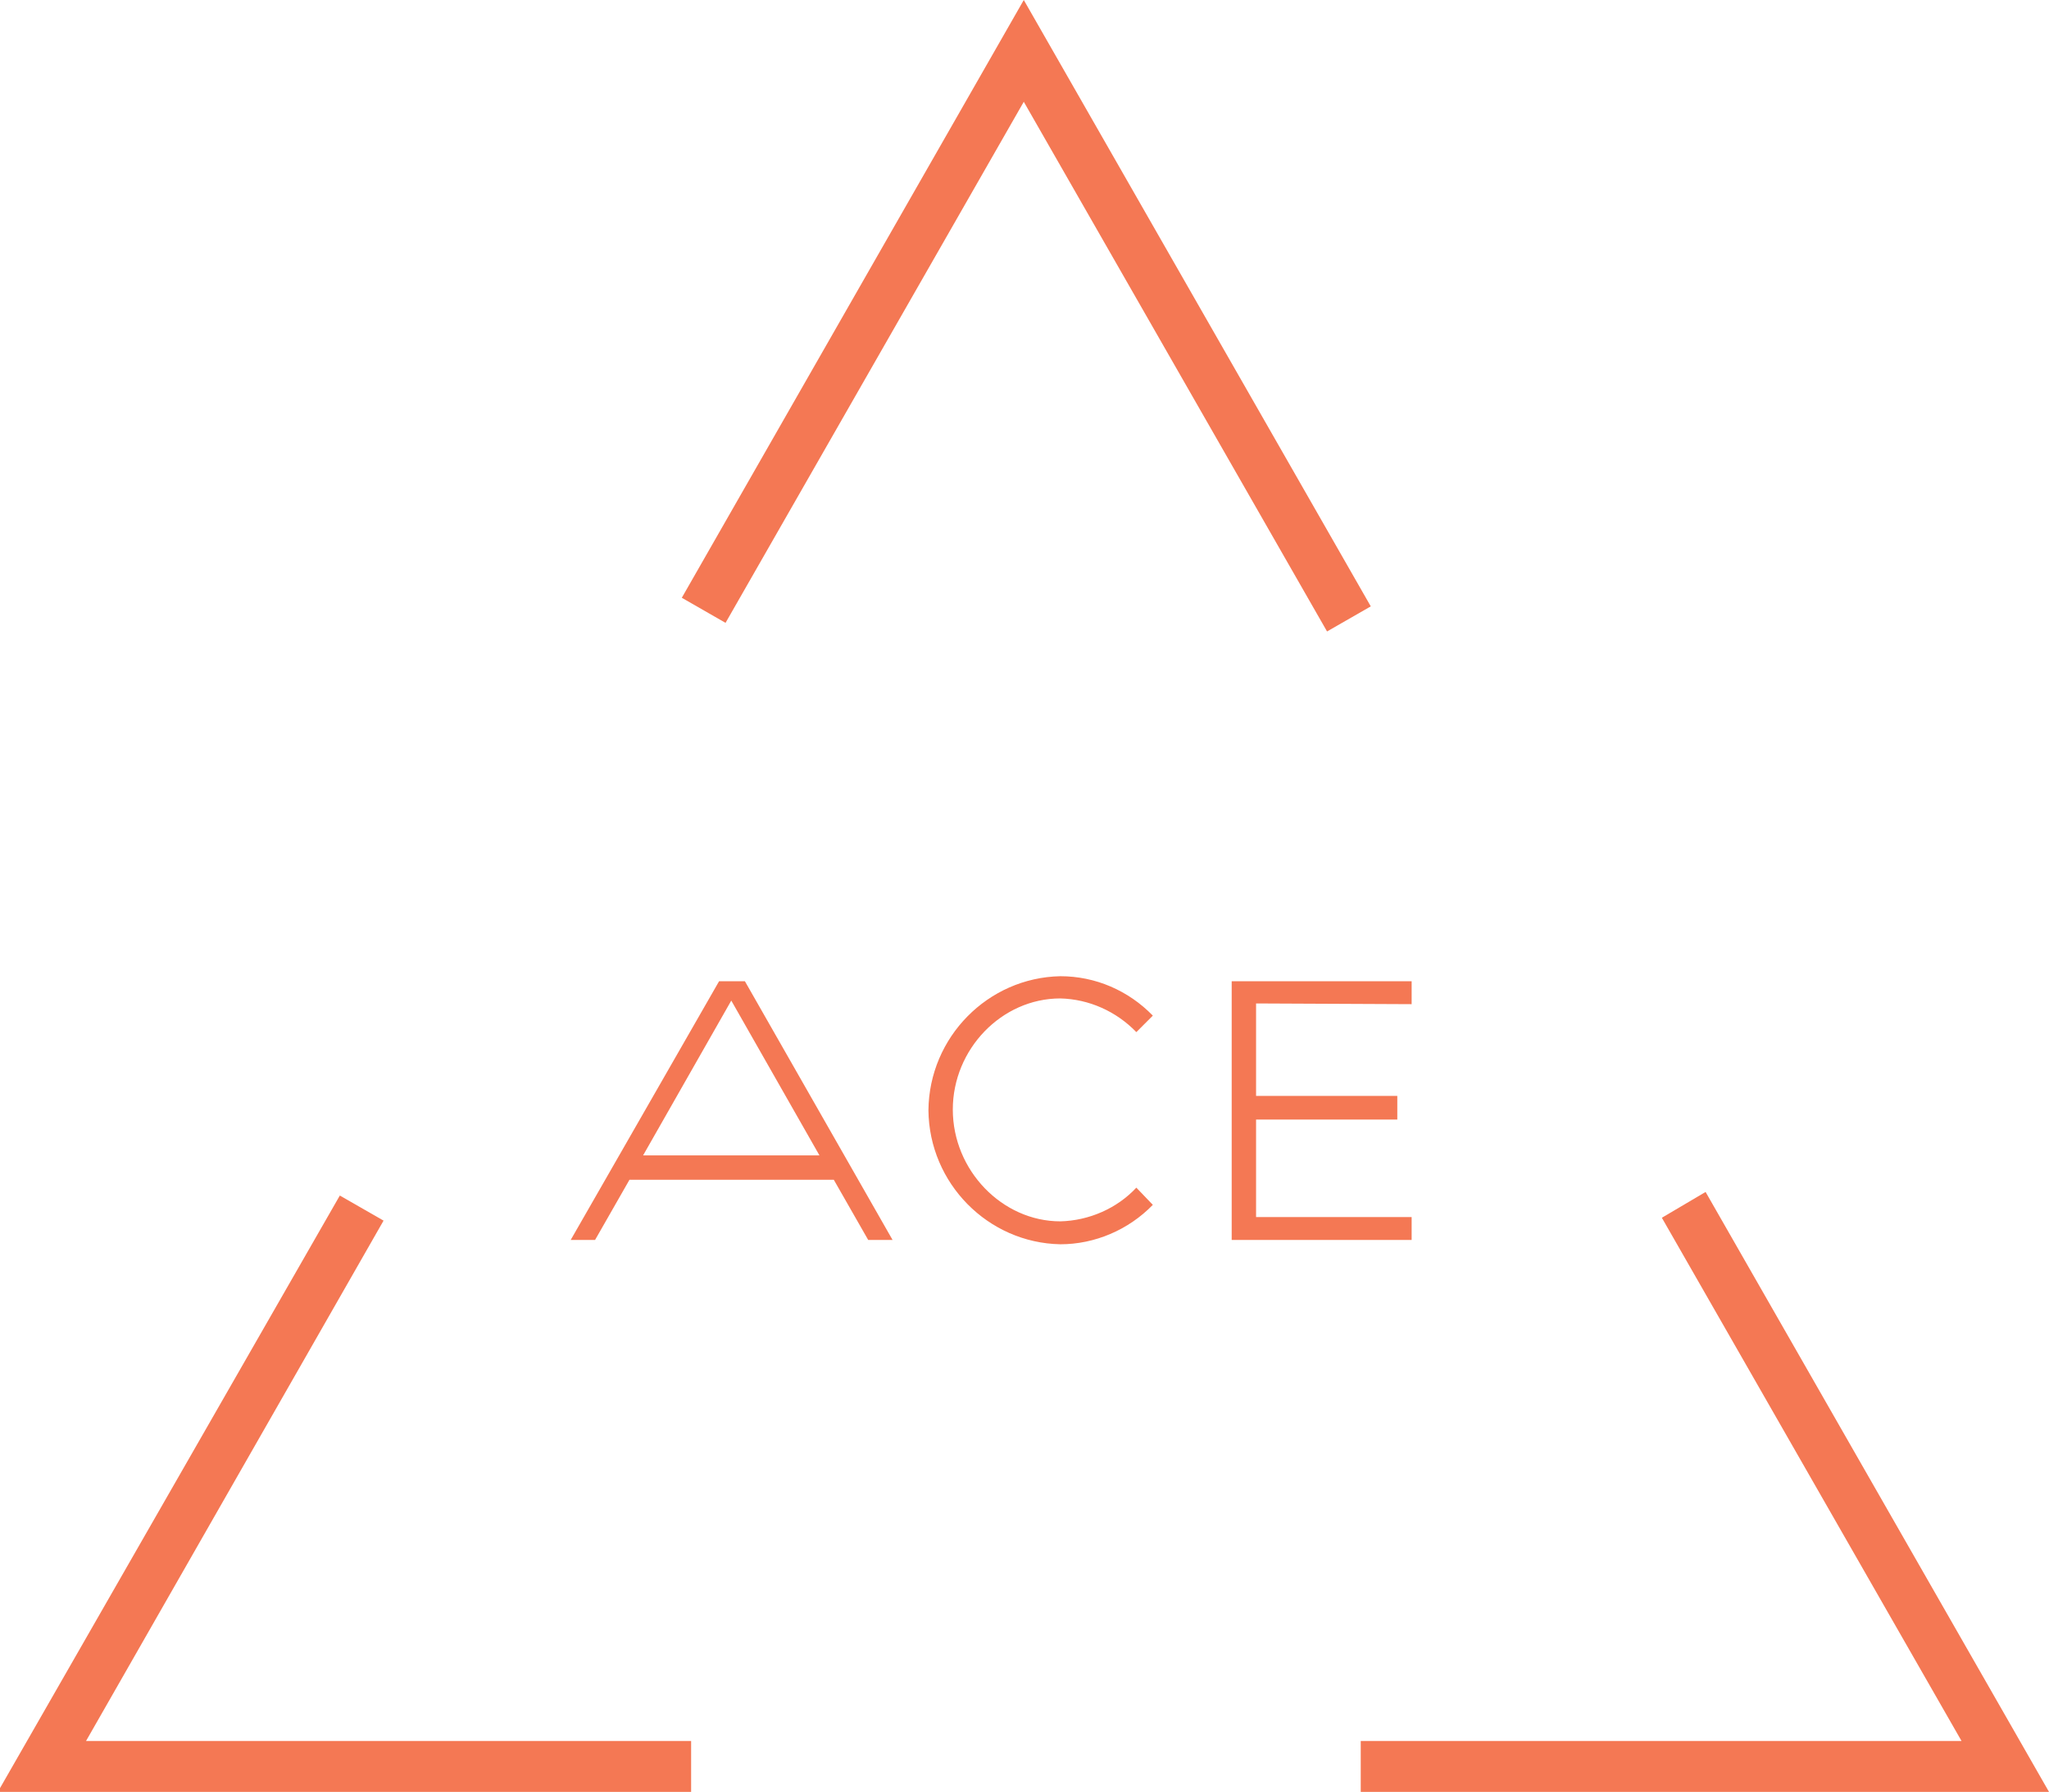 <?xml version="1.0" encoding="utf-8"?>
<!-- Generator: Adobe Illustrator 28.3.0, SVG Export Plug-In . SVG Version: 6.00 Build 0)  -->
<svg version="1.1" id="Layer_1" xmlns="http://www.w3.org/2000/svg" xmlns:xlink="http://www.w3.org/1999/xlink" x="0px" y="0px"
	 viewBox="0 0 285.8 250" style="enable-background:new 0 0 285.8 250;" xml:space="preserve">
<style type="text/css">
	.st0{fill-rule:evenodd;clip-rule:evenodd;fill:#F47854;}
</style>
<g>
	<path id="Path_1_00000152228570937307253040000009194756868668547492_" class="st0" d="M-0.3,250h96.7v-7.1H12l41.5-72.6l-6.1-3.5
		L-0.3,250z"/>
	<path id="Path_2_00000172417928584593001690000013617176326340615332_" class="st0" d="M231.8,169.9l41.8,73h-83.8v7.1h96
		l-47.9-83.7L231.8,169.9z"/>
	<path id="Path_3_00000149384285341121414860000017028758660613818554_" class="st0" d="M142.8,0L95.1,83.4l6.1,3.5l41.6-72.7
		l42.3,73.9l6.1-3.5L142.8,0z"/>
	<path id="Path_7_00000099634825399610533630000011137365763399731361_" class="st0" d="M129.5,154.9c0.1-10.2,8.3-18.5,18.4-18.7
		c4.9,0,9.5,2,12.9,5.5l-2.3,2.3c-2.8-2.9-6.6-4.6-10.6-4.7c-8.2,0-15,7.1-15,15.5c0,8.5,6.9,15.6,15,15.6c4-0.1,7.9-1.8,10.6-4.7
		l2.3,2.4c-3.4,3.5-8.1,5.5-12.9,5.5C137.8,173.4,129.6,165.1,129.5,154.9"/>
	<path id="Path_8_00000024003472322415450200000003957637388349789353_" class="st0" d="M175.2,140v12.9h19.7v3.3h-19.7v13.6h21.7
		v3.2h-25.1v-36.1h25.1v3.2L175.2,140L175.2,140z"/>
	<path class="st0" d="M121.1,173h3.4l-20.6-36.1h-0.2h-3.2h-0.2L79.6,173H83l4.8-8.4h28.5L121.1,173z M89.7,161.2l12.3-21.6
		l12.3,21.6H89.7z"/>
</g>
</svg>
